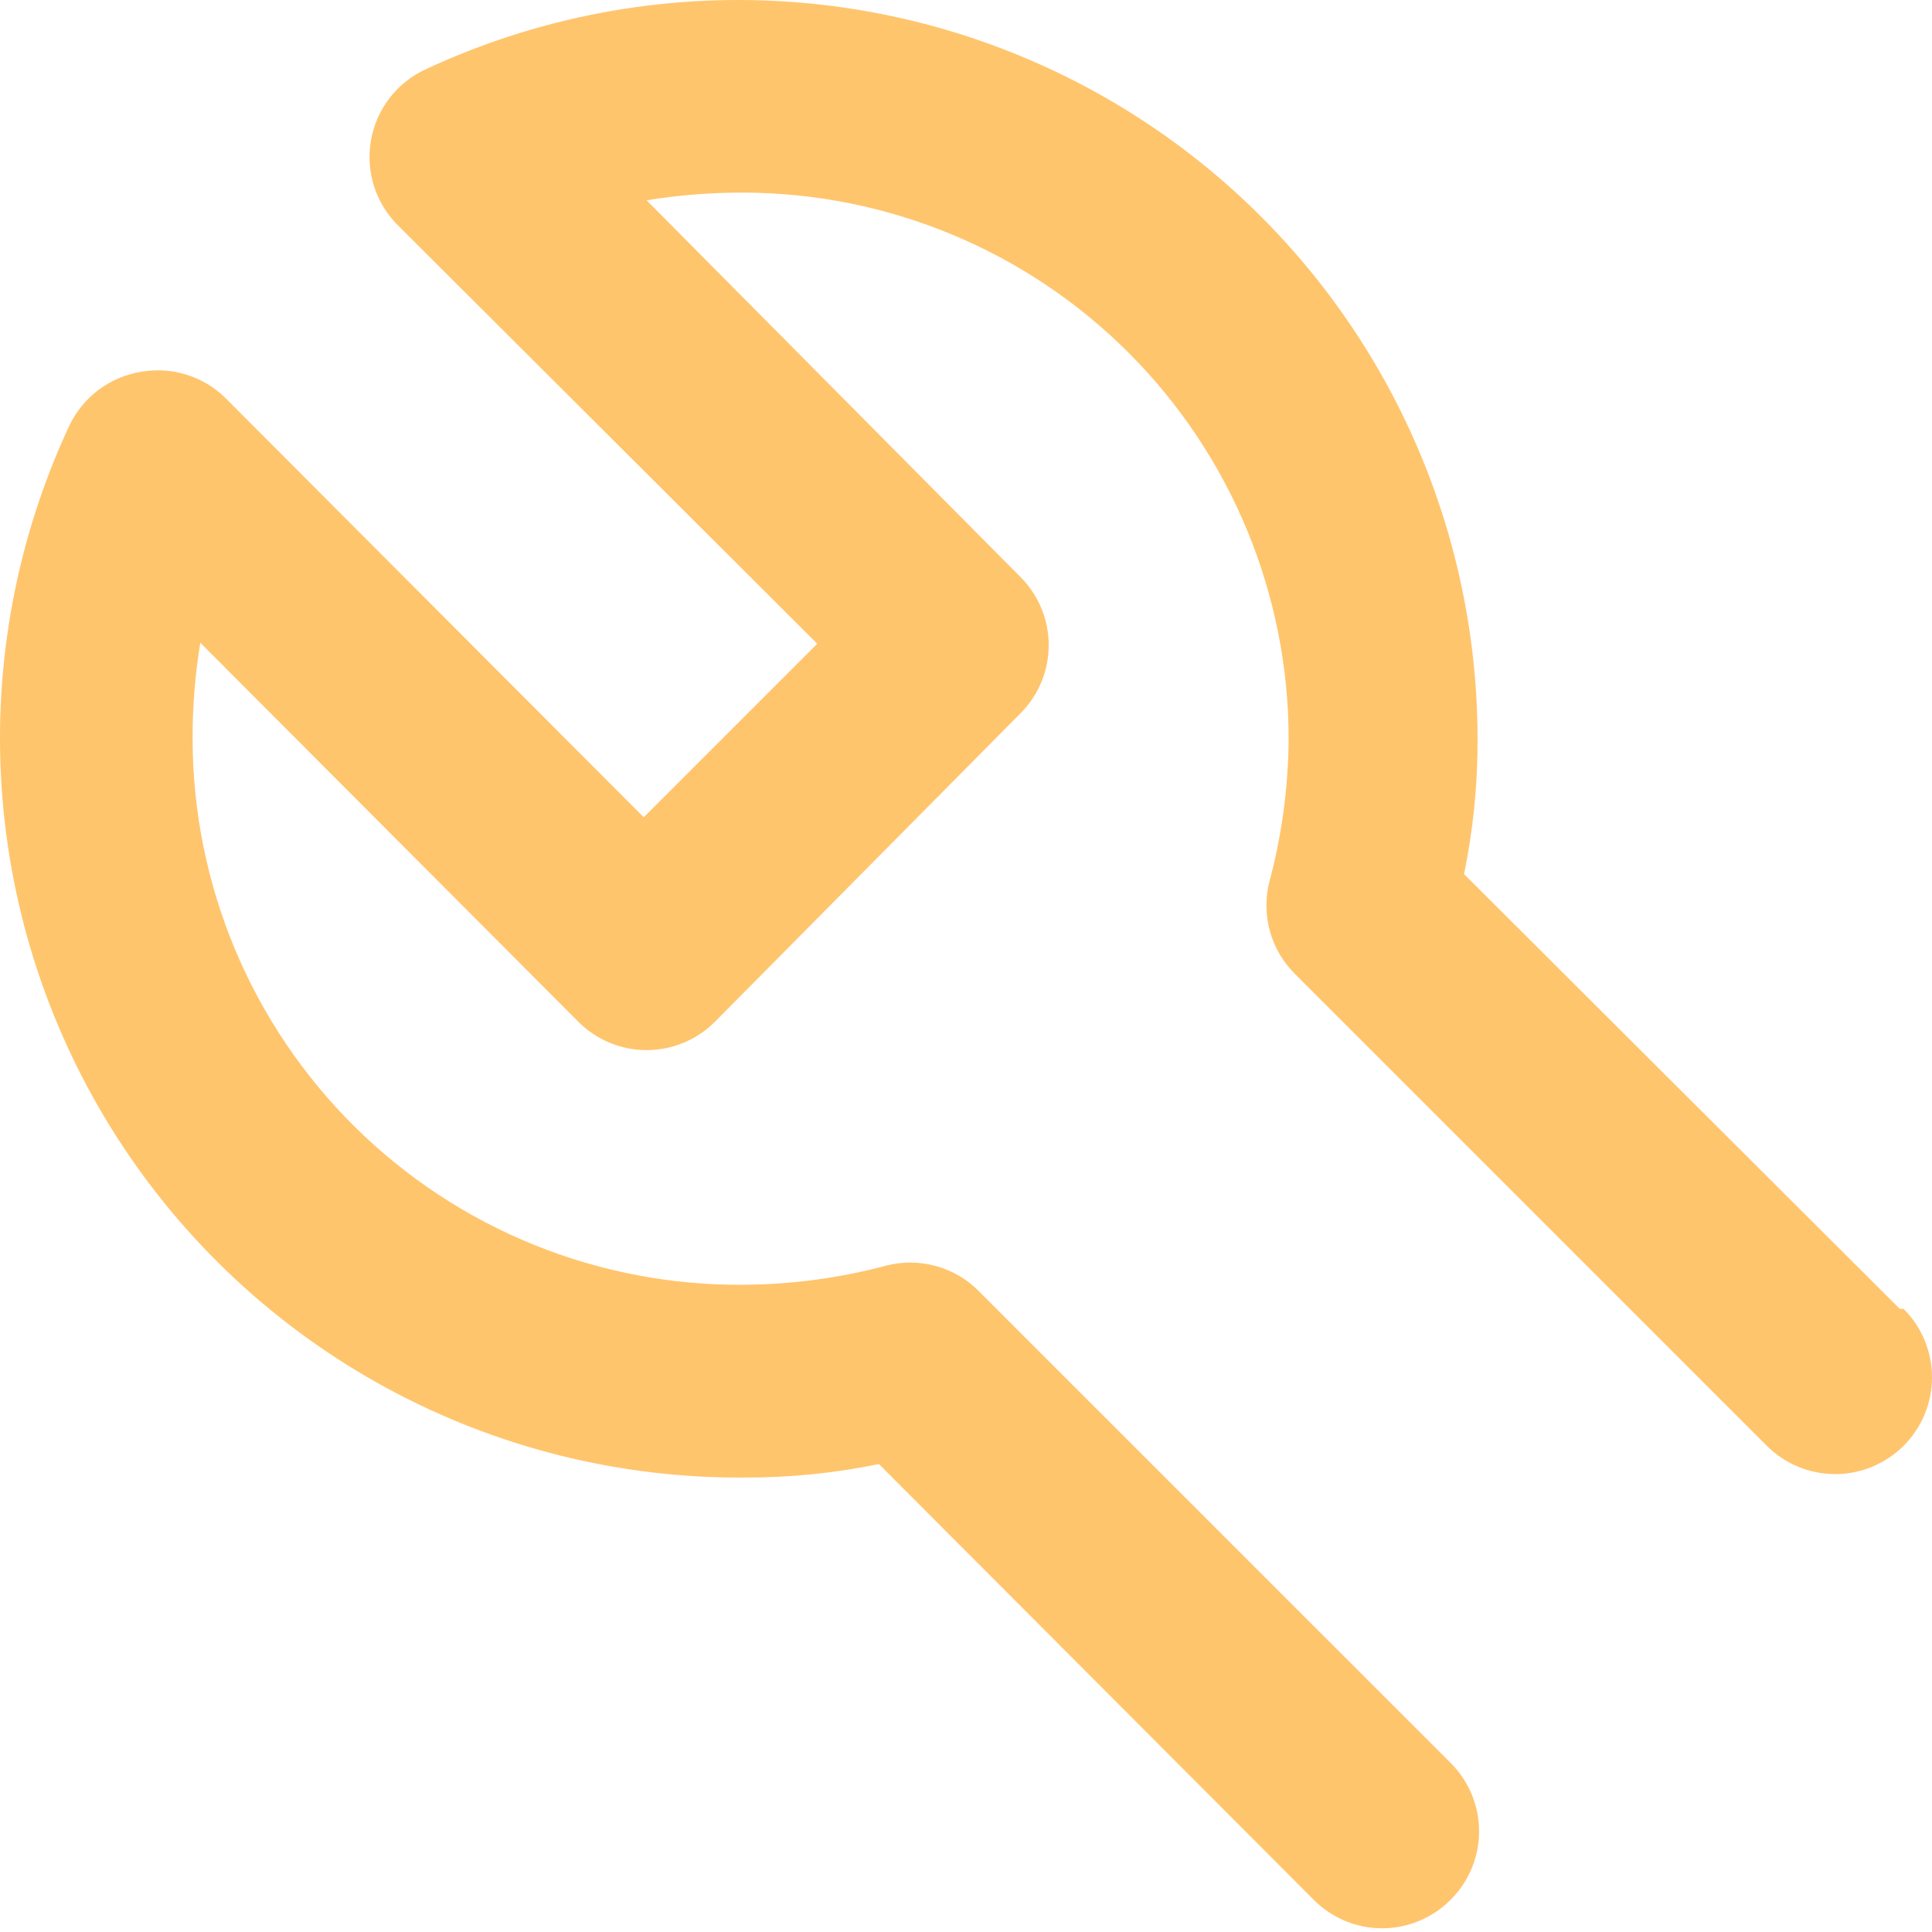 <?xml version="1.0" encoding="UTF-8"?> <svg xmlns="http://www.w3.org/2000/svg" width="121" height="121" viewBox="0 0 121 121" fill="none"> <path d="M118.983 81.974L91.694 54.746C92.265 51.965 92.549 49.132 92.539 46.293C92.537 38.509 90.573 30.851 86.828 24.027C83.083 17.203 77.678 11.433 71.112 7.251C64.547 3.069 57.034 0.609 49.266 0.099C41.499 -0.41 33.728 1.046 26.673 4.334C25.779 4.743 24.998 5.363 24.398 6.142C23.799 6.92 23.398 7.833 23.231 8.802C23.065 9.758 23.132 10.74 23.427 11.665C23.721 12.59 24.234 13.43 24.922 14.115L51.184 40.316L40.317 51.184L14.115 24.922C13.425 24.244 12.582 23.742 11.658 23.459C10.733 23.175 9.754 23.118 8.802 23.291C7.84 23.452 6.931 23.843 6.153 24.432C5.375 25.021 4.751 25.79 4.335 26.672C1.036 33.751 -0.42 41.549 0.104 49.341C0.628 57.134 3.115 64.667 7.332 71.24C11.55 77.813 17.361 83.213 24.226 86.937C31.091 90.661 38.786 92.588 46.596 92.539C49.435 92.548 52.267 92.265 55.048 91.694L82.276 118.982C82.837 119.548 83.505 119.997 84.241 120.304C84.976 120.61 85.766 120.768 86.562 120.768C87.359 120.768 88.149 120.61 88.884 120.304C89.62 119.997 90.288 119.548 90.849 118.982C91.415 118.421 91.864 117.753 92.17 117.018C92.477 116.282 92.635 115.493 92.635 114.696C92.635 113.899 92.477 113.11 92.17 112.374C91.864 111.638 91.415 110.971 90.849 110.409L61.266 80.827C60.527 80.092 59.61 79.562 58.605 79.287C57.6 79.012 56.541 79.001 55.531 79.257C52.616 80.038 49.613 80.443 46.596 80.464C42.08 80.504 37.601 79.65 33.417 77.951C29.233 76.253 25.426 73.743 22.216 70.567C19.007 67.391 16.457 63.611 14.714 59.445C12.972 55.279 12.07 50.809 12.062 46.293C12.055 44.271 12.216 42.252 12.546 40.256L36.212 63.983C36.773 64.549 37.441 64.998 38.176 65.304C38.912 65.611 39.701 65.768 40.498 65.768C41.295 65.768 42.084 65.611 42.82 65.304C43.556 64.998 44.223 64.549 44.785 63.983L63.983 44.603C65.071 43.477 65.68 41.973 65.68 40.407C65.68 38.841 65.071 37.337 63.983 36.211L40.498 12.545C42.494 12.219 44.513 12.058 46.535 12.062C55.604 12.078 64.295 15.692 70.701 22.11C77.108 28.527 80.706 37.225 80.706 46.293C80.685 49.311 80.279 52.314 79.499 55.229C79.243 56.239 79.254 57.298 79.529 58.303C79.804 59.308 80.334 60.225 81.069 60.964L110.651 90.547C111.788 91.683 113.33 92.322 114.938 92.322C116.545 92.322 118.087 91.683 119.224 90.547C120.361 89.41 121 87.868 121 86.26C121 84.652 120.361 83.111 119.224 81.974H118.983Z" fill="#FFC56D"></path> </svg> 